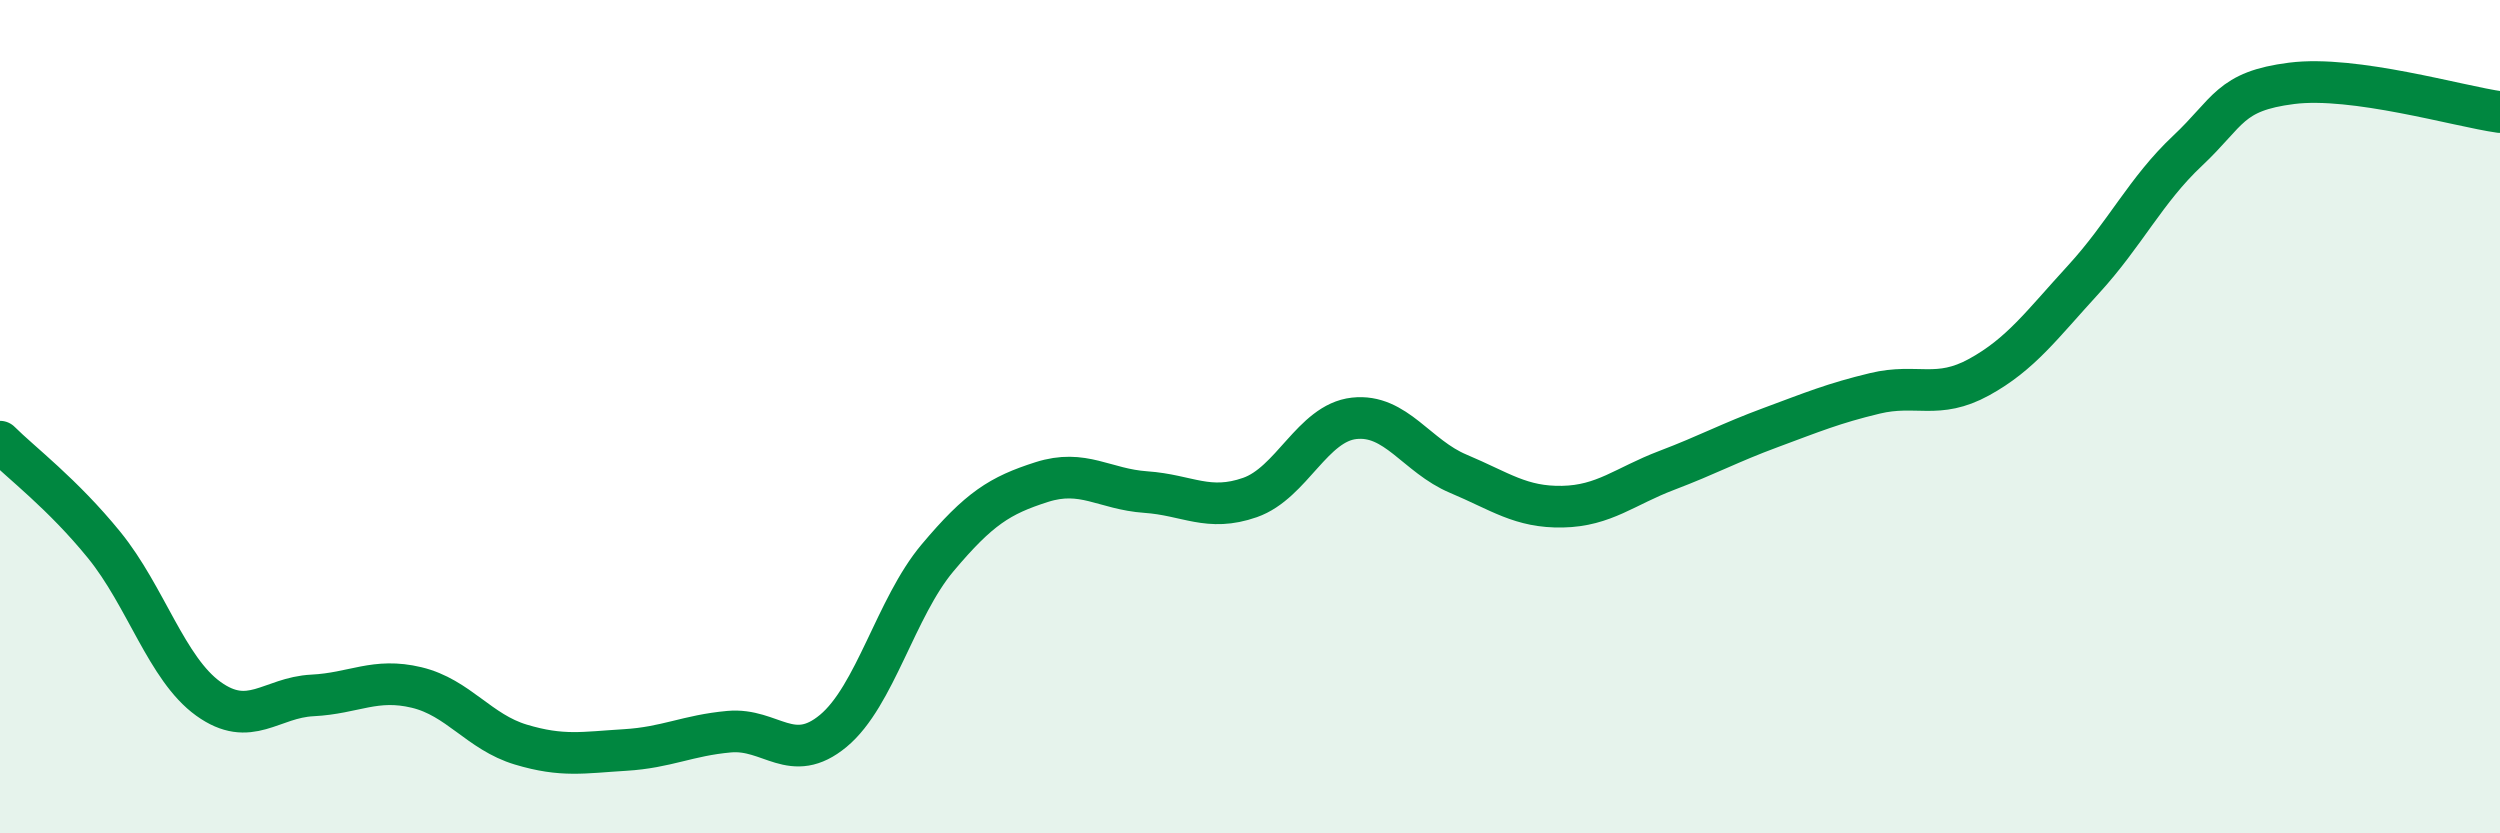 
    <svg width="60" height="20" viewBox="0 0 60 20" xmlns="http://www.w3.org/2000/svg">
      <path
        d="M 0,10.6 C 0.5,11.1 1.5,11.85 2.5,13.08 C 3.5,14.31 4,16.05 5,16.77 C 6,17.49 6.5,16.74 7.5,16.69 C 8.5,16.64 9,16.26 10,16.5 C 11,16.74 11.5,17.57 12.5,17.87 C 13.5,18.17 14,18.06 15,18 C 16,17.94 16.5,17.65 17.5,17.56 C 18.5,17.47 19,18.37 20,17.54 C 21,16.71 21.5,14.58 22.5,13.39 C 23.5,12.2 24,11.89 25,11.57 C 26,11.25 26.5,11.74 27.5,11.81 C 28.5,11.88 29,12.29 30,11.94 C 31,11.59 31.5,10.15 32.5,10.04 C 33.5,9.93 34,10.95 35,11.37 C 36,11.79 36.5,12.18 37.5,12.16 C 38.5,12.14 39,11.67 40,11.29 C 41,10.91 41.5,10.63 42.5,10.26 C 43.5,9.89 44,9.68 45,9.44 C 46,9.2 46.5,9.6 47.5,9.05 C 48.5,8.5 49,7.8 50,6.71 C 51,5.62 51.5,4.56 52.5,3.62 C 53.5,2.68 53.5,2.19 55,2 C 56.5,1.81 59,2.55 60,2.69L60 20L0 20Z"
        fill="#008740"
        opacity="0.1"
        stroke-linecap="round"
        stroke-linejoin="round"
      />
      <path
        d="M 0,10.6 C 0.5,11.1 1.5,11.85 2.5,13.08 C 3.5,14.31 4,16.05 5,16.77 C 6,17.49 6.5,16.74 7.5,16.69 C 8.5,16.64 9,16.26 10,16.5 C 11,16.74 11.5,17.57 12.5,17.87 C 13.5,18.17 14,18.06 15,18 C 16,17.94 16.5,17.65 17.5,17.56 C 18.5,17.47 19,18.37 20,17.54 C 21,16.71 21.5,14.58 22.5,13.39 C 23.5,12.2 24,11.89 25,11.57 C 26,11.25 26.5,11.74 27.5,11.81 C 28.5,11.88 29,12.29 30,11.94 C 31,11.59 31.5,10.15 32.5,10.04 C 33.5,9.93 34,10.95 35,11.37 C 36,11.79 36.5,12.18 37.5,12.16 C 38.5,12.14 39,11.67 40,11.29 C 41,10.91 41.5,10.63 42.5,10.26 C 43.5,9.89 44,9.68 45,9.44 C 46,9.2 46.5,9.6 47.5,9.05 C 48.5,8.5 49,7.8 50,6.71 C 51,5.62 51.5,4.56 52.5,3.62 C 53.5,2.68 53.5,2.19 55,2 C 56.5,1.81 59,2.55 60,2.69"
        stroke="#008740"
        stroke-width="1"
        fill="none"
        stroke-linecap="round"
        stroke-linejoin="round"
      />
    </svg>
  